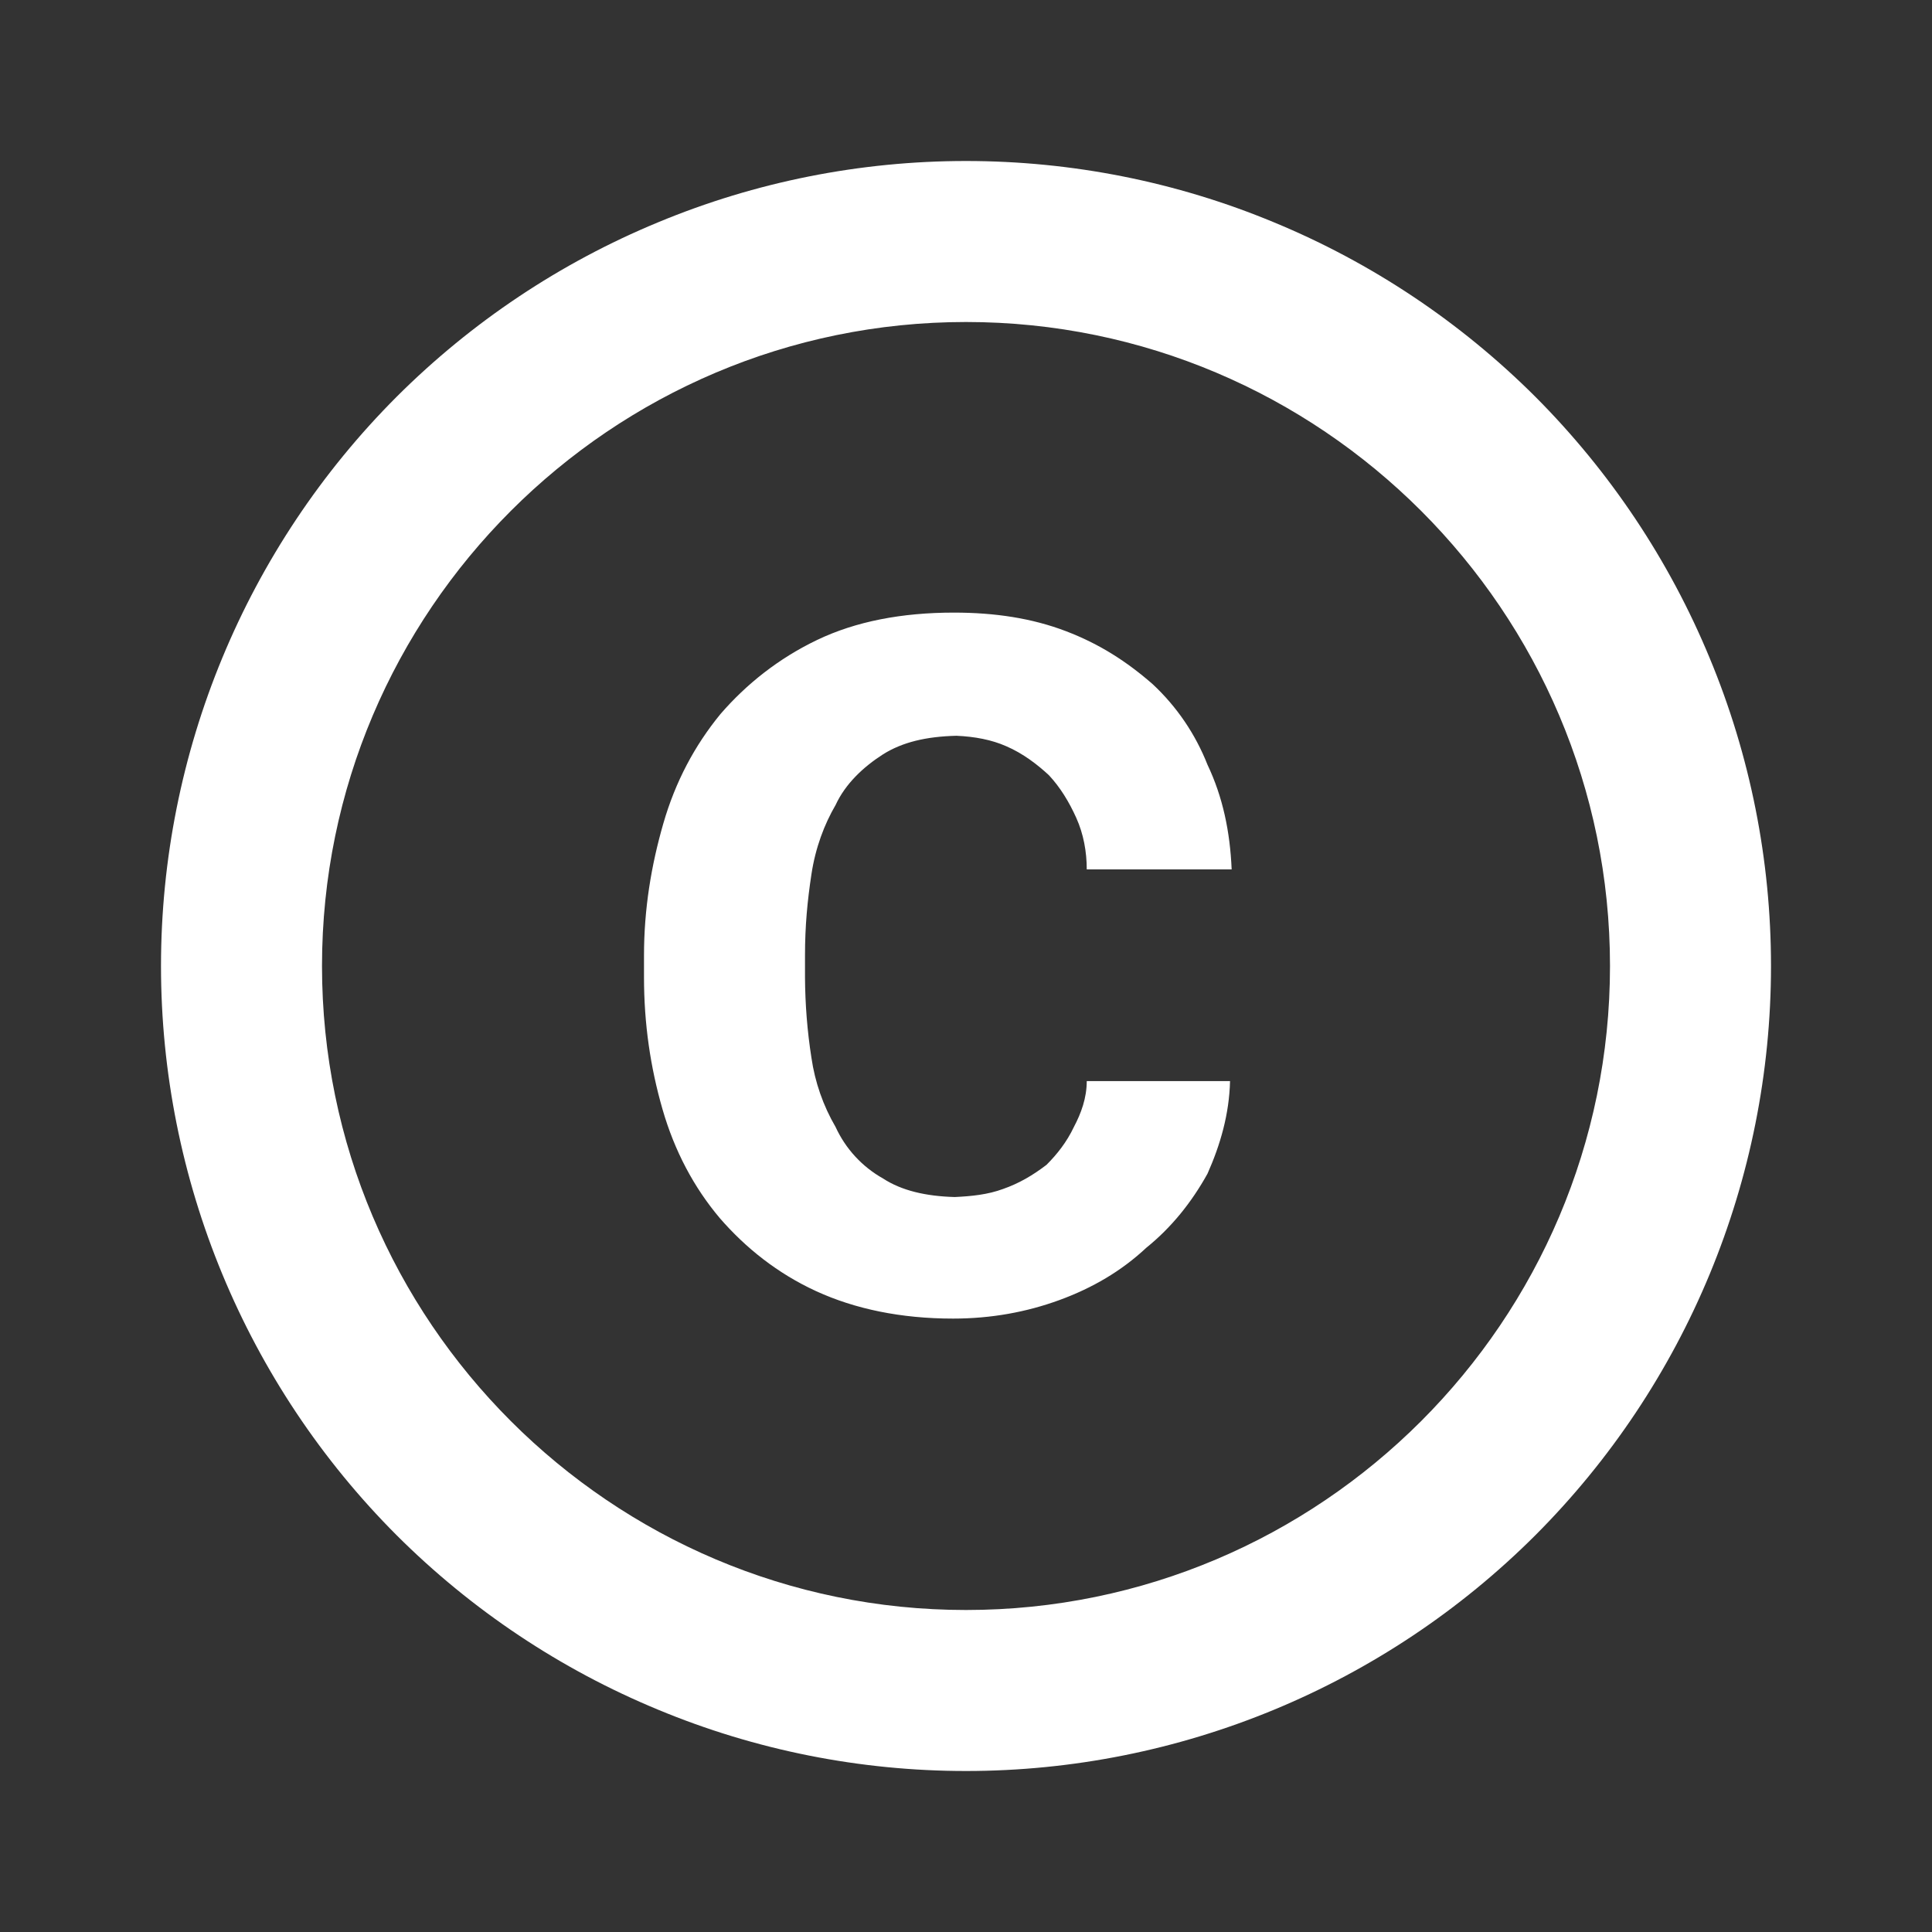 <svg width="12" height="12" viewBox="0 0 12 12" fill="none" xmlns="http://www.w3.org/2000/svg">
<rect x="0" y="0" width="12" height="12" fill="#333333" stroke="none"/>
<path d="M5.04 5.43C5.065 5.265 5.12 5.12 5.19 5C5.25 4.87 5.36 4.765 5.485 4.685C5.605 4.61 5.75 4.575 5.94 4.57C6.055 4.575 6.16 4.595 6.25 4.635C6.355 4.68 6.445 4.75 6.515 4.815C6.585 4.89 6.64 4.98 6.685 5.08C6.73 5.18 6.75 5.29 6.75 5.4H7.65C7.64 5.165 7.595 4.95 7.5 4.75C7.425 4.56 7.31 4.39 7.16 4.25C7 4.11 6.83 4 6.62 3.92C6.41 3.84 6.18 3.805 5.925 3.805C5.6 3.805 5.315 3.86 5.075 3.975C4.835 4.09 4.635 4.25 4.475 4.435C4.315 4.63 4.195 4.855 4.12 5.115C4.045 5.375 4 5.645 4 5.935V6.07C4 6.36 4.04 6.63 4.115 6.89C4.19 7.15 4.31 7.375 4.47 7.565C4.63 7.75 4.83 7.91 5.07 8.02C5.31 8.13 5.595 8.19 5.92 8.19C6.155 8.19 6.375 8.15 6.58 8.075C6.785 8 6.965 7.895 7.12 7.75C7.275 7.625 7.4 7.47 7.5 7.29C7.58 7.11 7.635 6.92 7.64 6.715H6.75C6.75 6.82 6.715 6.915 6.67 7C6.625 7.095 6.565 7.17 6.5 7.235C6.415 7.3 6.33 7.35 6.23 7.385C6.135 7.42 6.035 7.43 5.93 7.435C5.75 7.43 5.6 7.395 5.485 7.32C5.355 7.247 5.252 7.135 5.19 7C5.113 6.868 5.062 6.722 5.04 6.57C5.014 6.405 5.001 6.237 5 6.07V5.935C5 5.75 5.015 5.595 5.04 5.43ZM6 1C5.343 1 4.693 1.129 4.087 1.381C3.48 1.632 2.929 2 2.464 2.464C1.527 3.402 1 4.674 1 6C1 7.326 1.527 8.598 2.464 9.536C2.929 10 3.48 10.368 4.087 10.619C4.693 10.871 5.343 11 6 11C7.326 11 8.598 10.473 9.536 9.536C10.473 8.598 11 7.326 11 6C11 5.343 10.871 4.693 10.619 4.087C10.368 3.48 10 2.929 9.536 2.464C9.071 2 8.52 1.632 7.913 1.381C7.307 1.129 6.657 1 6 1ZM6 10C3.795 10 2 8.205 2 6C2 3.795 3.795 2 6 2C8.205 2 10 3.795 10 6C10 8.205 8.205 10 6 10Z" fill="white"/>
</svg>
